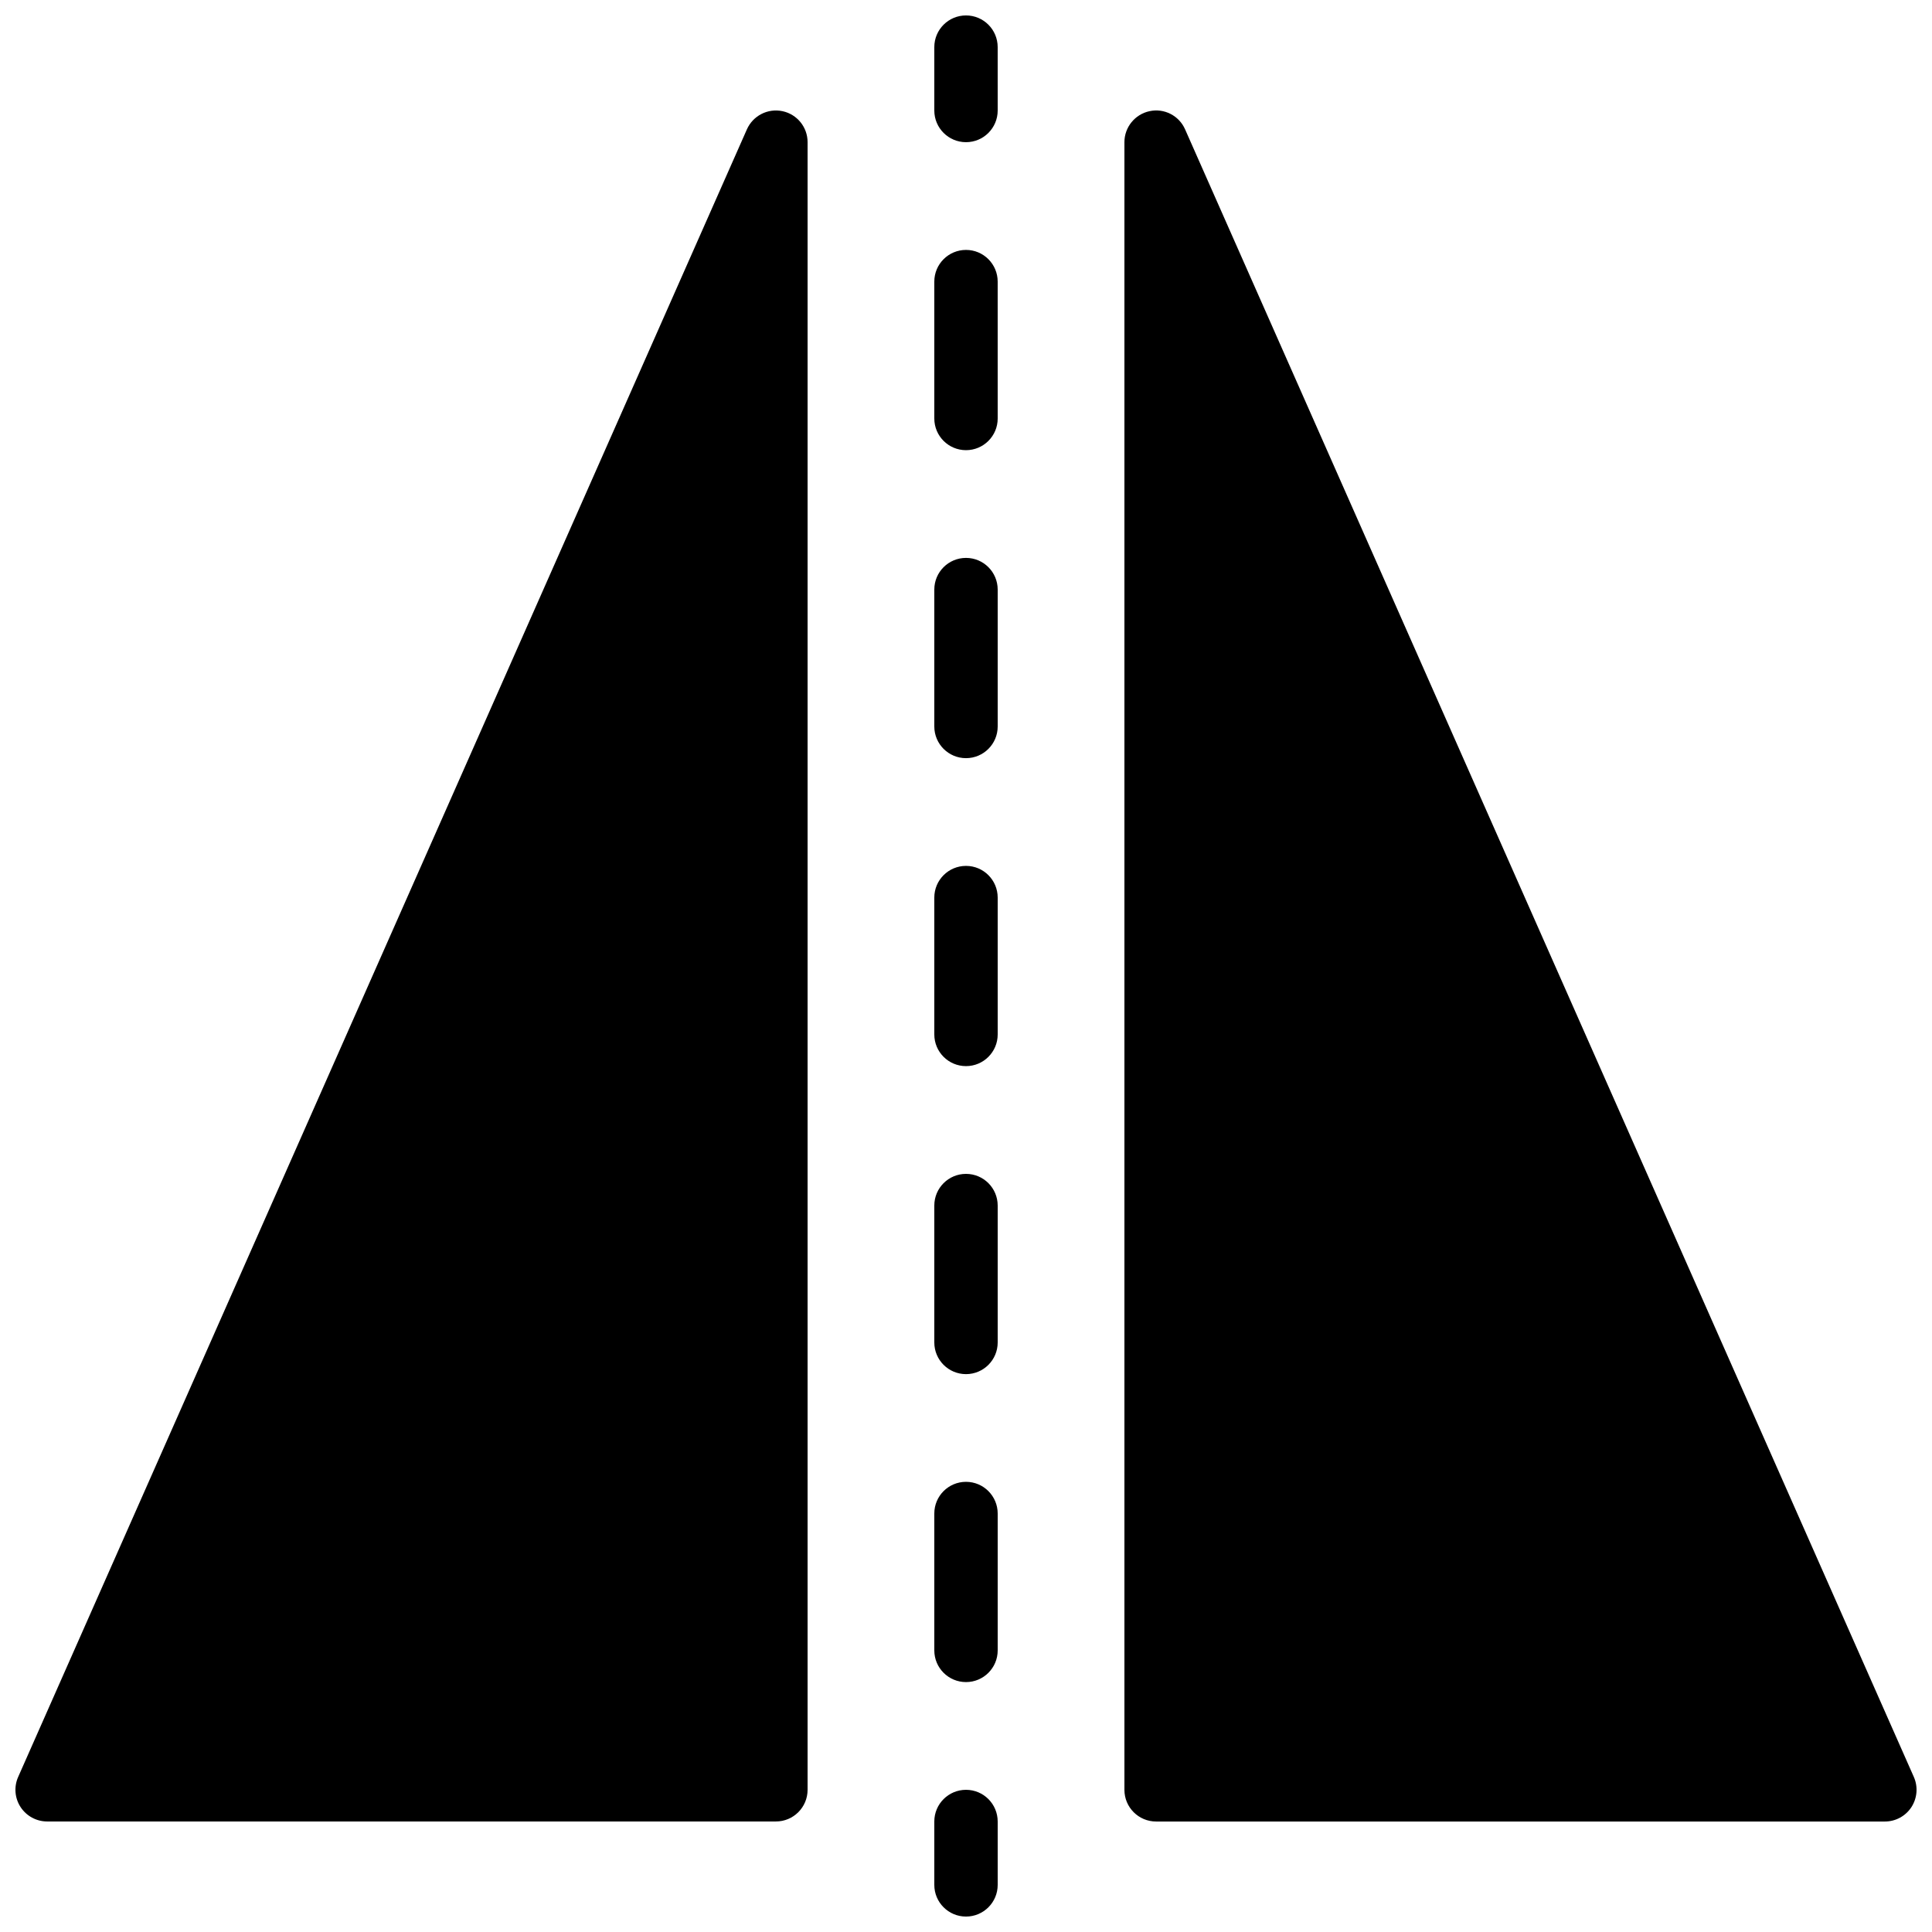 <?xml version="1.0" encoding="UTF-8"?>
<!-- Uploaded to: ICON Repo, www.svgrepo.com, Generator: ICON Repo Mixer Tools -->
<svg width="800px" height="800px" version="1.1" viewBox="144 144 512 512" xmlns="http://www.w3.org/2000/svg">
 <defs>
  <clipPath id="d">
   <path d="m391 148.09h18v33.906h-18z"/>
  </clipPath>
  <clipPath id="c">
   <path d="m391 618h18v33.902h-18z"/>
  </clipPath>
  <clipPath id="b">
   <path d="m148.09 173h210.91v454h-210.91z"/>
  </clipPath>
  <clipPath id="a">
   <path d="m441 173h210.9v454h-210.9z"/>
  </clipPath>
 </defs>
 <g clip-path="url(#d)">
  <path d="m400 148.09c-4.637 0-8.398 3.754-8.398 8.398v16.793c0 4.644 3.762 8.398 8.398 8.398s8.398-3.754 8.398-8.398l-0.004-16.793c0-4.644-3.754-8.398-8.395-8.398z"/>
 </g>
 <path d="m400 455.09c-4.637 0-8.398 3.754-8.398 8.398v36.273c0 4.644 3.762 8.398 8.398 8.398s8.398-3.754 8.398-8.398v-36.273c-0.004-4.644-3.758-8.398-8.398-8.398z"/>
 <path d="m400 373.47c-4.637 0-8.398 3.754-8.398 8.398v36.266c0 4.644 3.762 8.398 8.398 8.398s8.398-3.754 8.398-8.398v-36.266c-0.004-4.644-3.758-8.398-8.398-8.398z"/>
 <path d="m400 536.7c-4.637 0-8.398 3.754-8.398 8.398v36.273c0 4.644 3.762 8.398 8.398 8.398s8.398-3.754 8.398-8.398v-36.273c-0.004-4.637-3.758-8.398-8.398-8.398z"/>
 <path d="m400 291.85c-4.637 0-8.398 3.754-8.398 8.398v36.273c0 4.644 3.762 8.398 8.398 8.398s8.398-3.754 8.398-8.398v-36.273c-0.004-4.644-3.758-8.398-8.398-8.398z"/>
 <path d="m400 210.23c-4.637 0-8.398 3.754-8.398 8.398v36.273c0 4.644 3.762 8.398 8.398 8.398s8.398-3.754 8.398-8.398l-0.004-36.273c0-4.637-3.754-8.398-8.395-8.398z"/>
 <g clip-path="url(#c)">
  <path d="m400 618.32c-4.637 0-8.398 3.754-8.398 8.398v16.793c0 4.644 3.762 8.398 8.398 8.398s8.398-3.754 8.398-8.398v-16.793c-0.004-4.644-3.758-8.398-8.398-8.398z"/>
 </g>
 <g clip-path="url(#b)">
  <path d="m351.36 173.46c-3.887-0.816-7.809 1.191-9.422 4.82l-193.13 436.64c-1.148 2.594-0.906 5.602 0.648 7.977s4.199 3.812 7.035 3.812h193.13c4.637 0 8.398-3.754 8.398-8.398v-436.64c0-3.961-2.773-7.387-6.66-8.211z"/>
 </g>
 <g clip-path="url(#a)">
  <path d="m651.19 614.92-193.13-436.64c-1.605-3.644-5.535-5.66-9.414-4.82-3.879 0.828-6.664 4.254-6.664 8.223v436.64c0 4.644 3.762 8.398 8.398 8.398h193.13c2.84 0 5.492-1.438 7.035-3.812 1.543-2.387 1.793-5.398 0.645-7.988z"/>
 </g>
</svg>